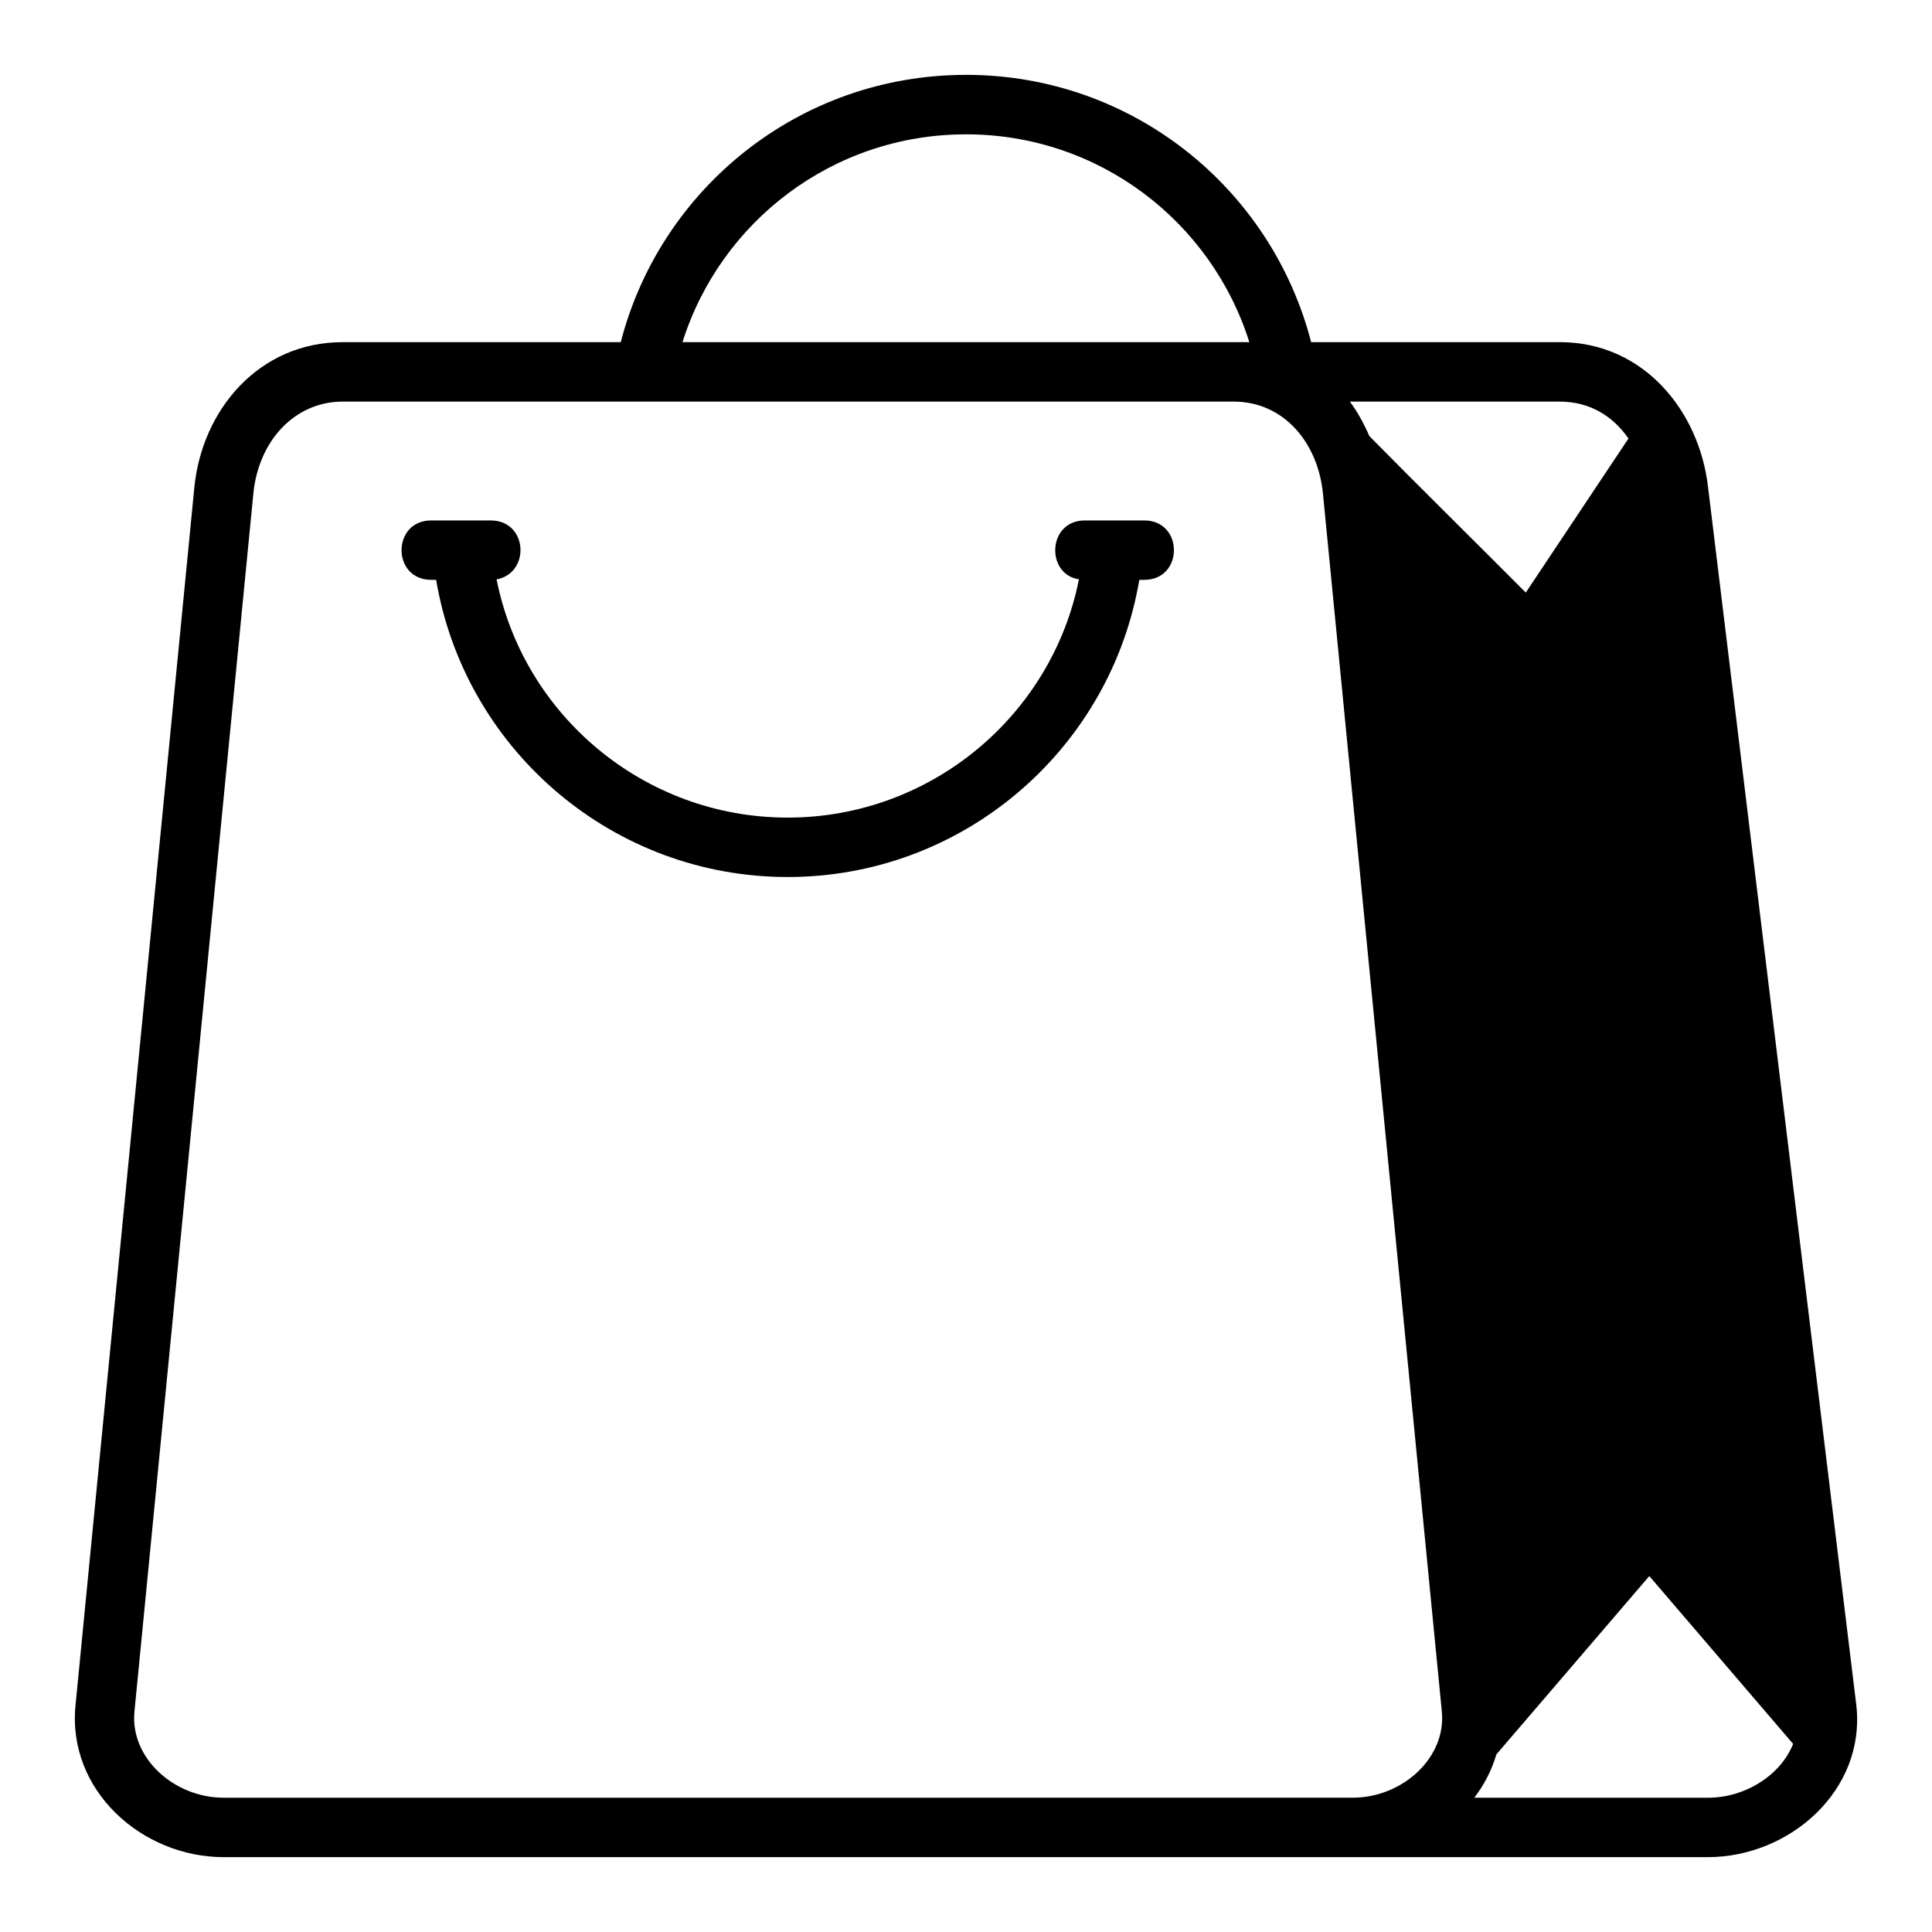 <?xml version="1.0" encoding="UTF-8"?>
<!-- Uploaded to: ICON Repo, www.svgrepo.com, Generator: ICON Repo Mixer Tools -->
<svg fill="#000000" width="800px" height="800px" version="1.1" viewBox="144 144 512 512" xmlns="http://www.w3.org/2000/svg">
 <path d="m399.99 163.84c-44.109 0-80.973 30.098-91.484 70.832l-73.73 0.004c-21.957 0-37.246 17.707-39.285 38.59l-31.488 322.75c-2.191 22.461 17.59 40.145 39.285 40.145h393.3c21.707 0 41.941-17.746 39.348-40.328l-39.285-322.74c-2.32-20.16-17.055-38.422-39.285-38.422h-65.902c-10.512-40.738-47.359-70.836-91.469-70.836zm0 15.758c35.305 0 65.059 23.176 75.094 55.074l-150.22 0.004c10.039-31.898 39.82-55.074 75.125-55.074zm-165.21 70.832h236.17c13.195 0 22.32 10.801 23.648 24.398l31.504 322.75c1.195 12.262-10.453 22.832-23.648 22.832l-299.16 0.004c-13.195 0-24.859-10.57-23.664-22.832l31.508-322.75c1.375-14.094 11.035-24.402 23.645-24.402zm266.95 0h55.629c7.871 0 14.047 3.777 18.203 9.777-9.102 13.629-18.125 27.203-27.215 40.836-13.793-13.848-27.727-27.555-41.453-41.465-1.391-3.219-3.102-6.387-5.168-9.148zm-243.44 31.492c-10.5 0-10.5 15.746 0 15.746h1.277l0.383 2.043c8.34 43.668 46.793 76.707 92.793 76.707s84.469-33.039 92.809-76.707l0.383-2.043h1.293c10.5 0 10.5-15.746 0-15.746h-15.746c-9.918 0-10.41 14.27-1.555 15.605-7.168 36.07-39.215 63.145-77.188 63.145-37.973 0-69.977-27.051-77.141-63.129 9.02-1.641 8.332-15.621-1.566-15.621zm322.79 279.75 38.117 44.48c-3.269 8.215-12.594 14.27-22.602 14.27h-61.902c2.629-3.426 4.621-7.289 5.859-11.484z"/>
</svg>